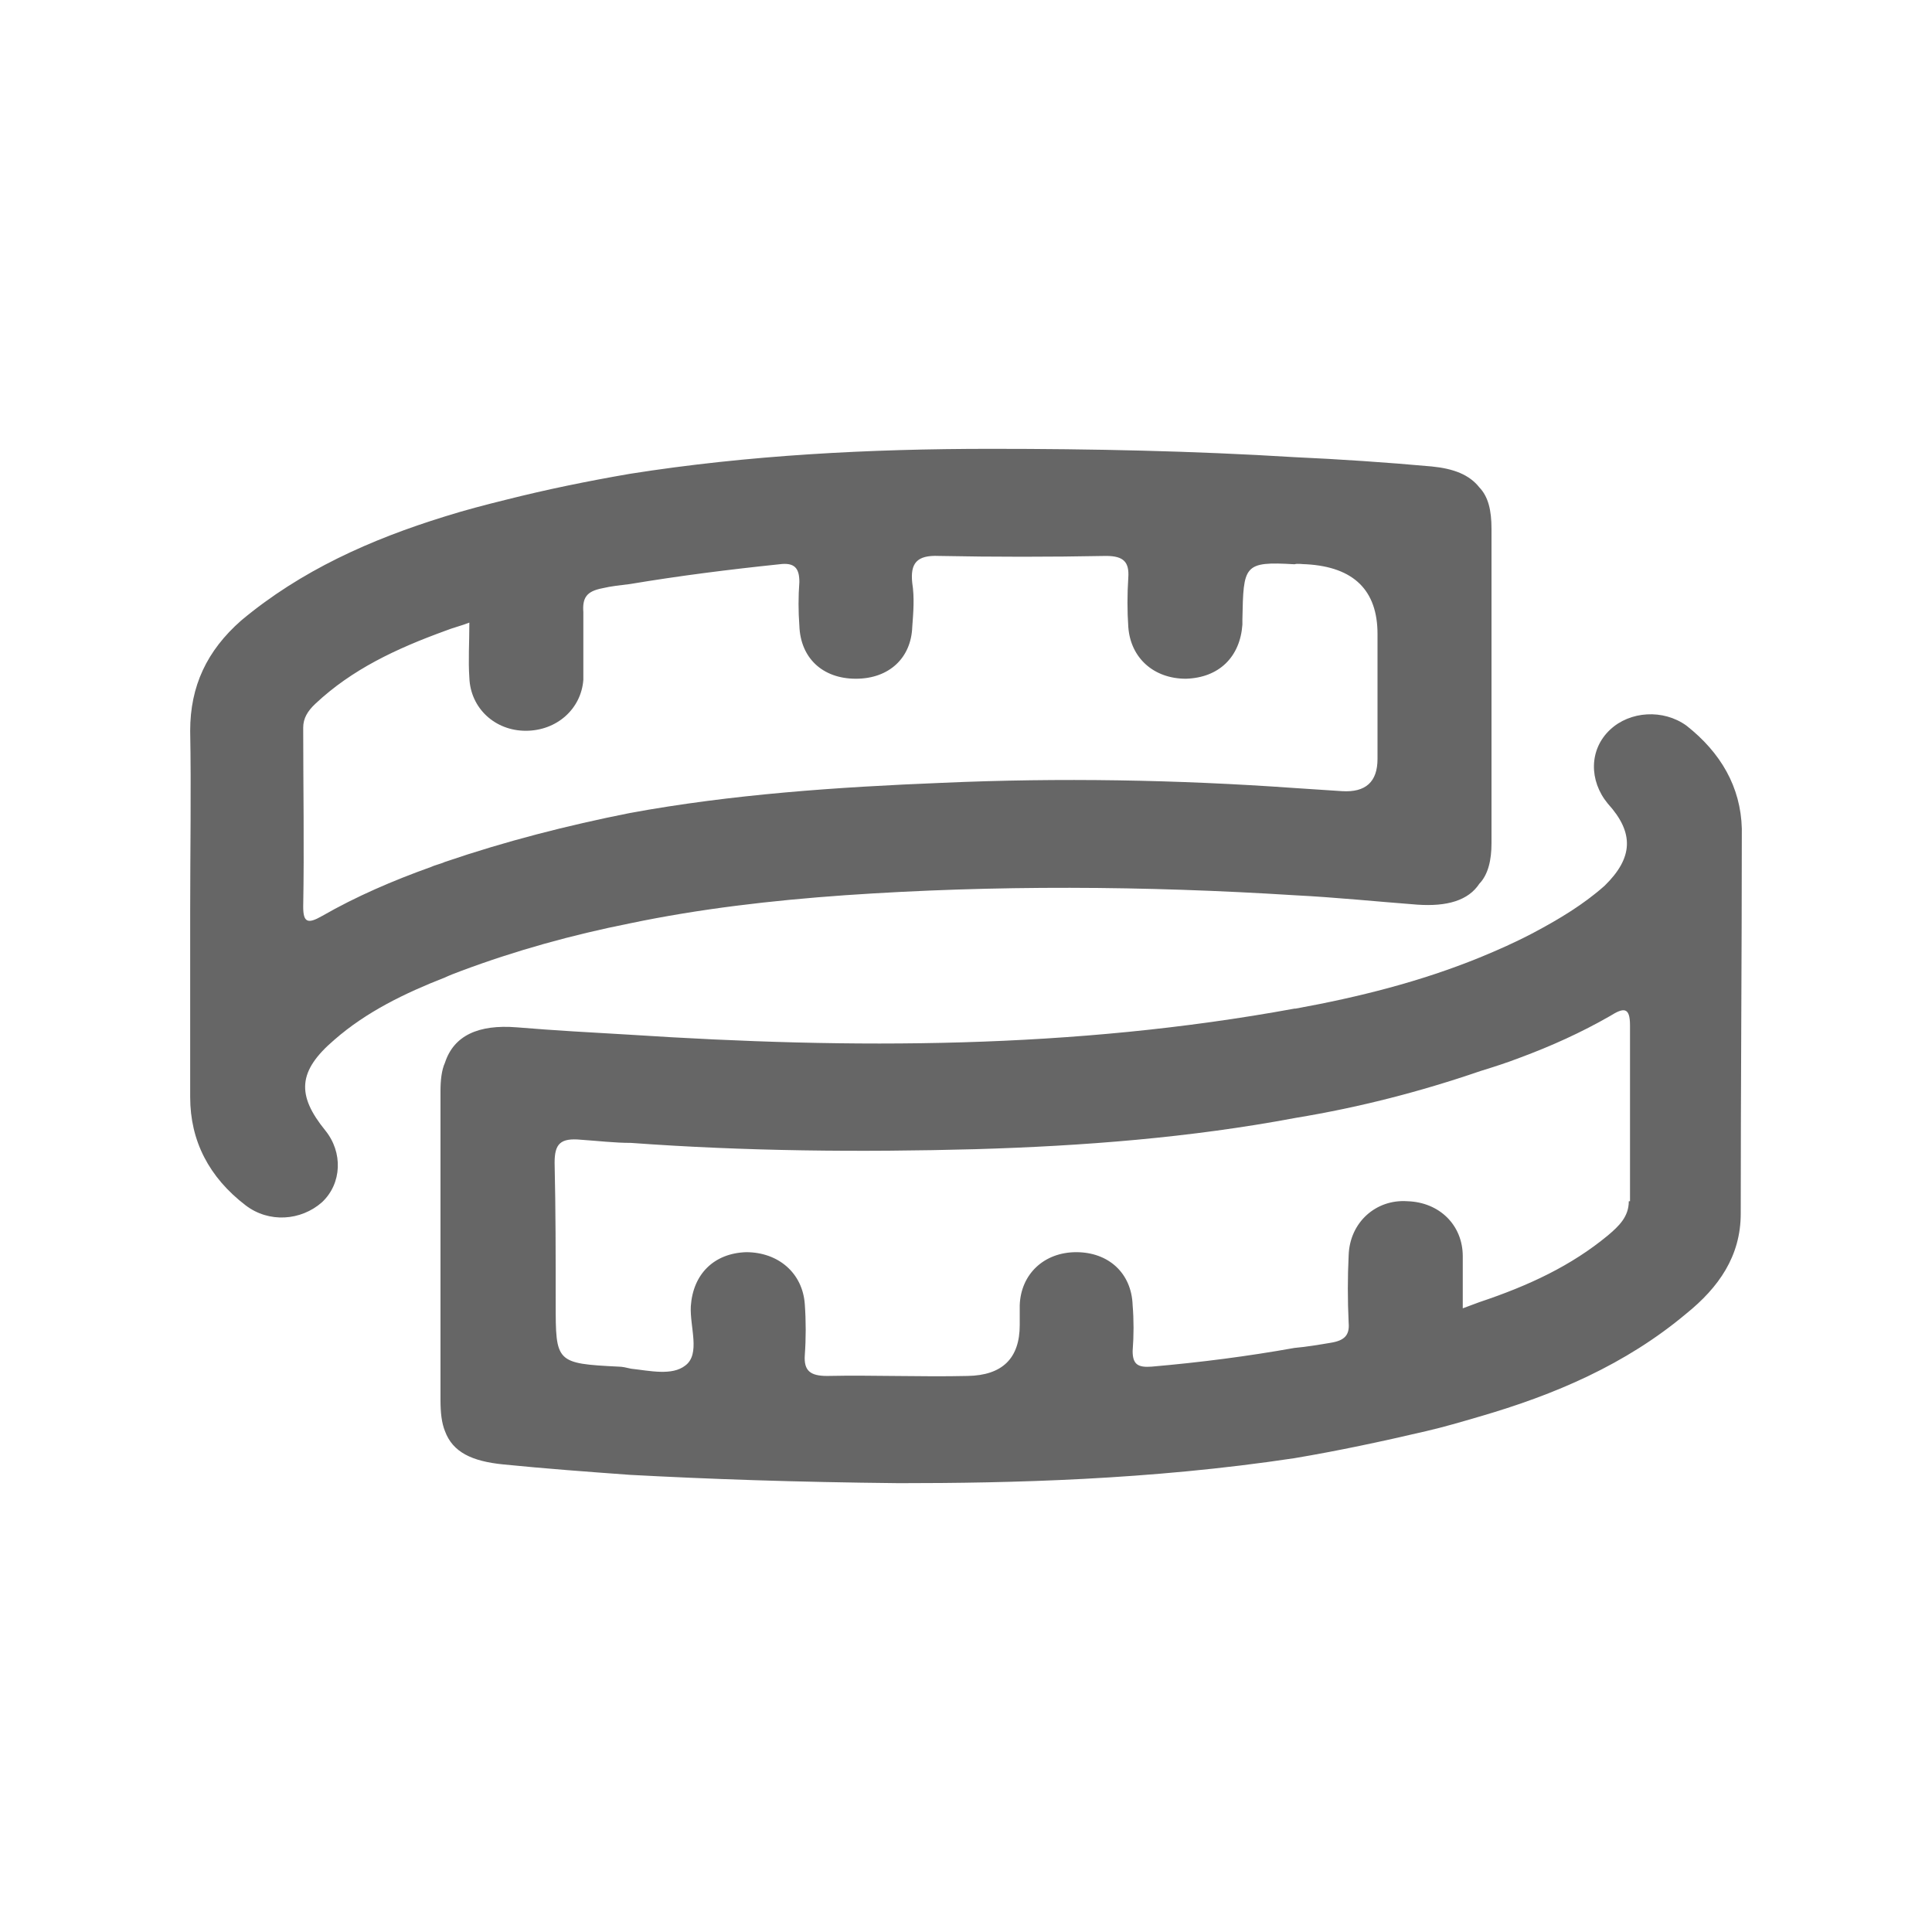 <svg width="16" height="16" viewBox="0 0 16 16" fill="none" xmlns="http://www.w3.org/2000/svg">
<path d="M13.966 6.009C13.774 5.871 13.499 5.888 13.334 6.043C13.159 6.207 13.159 6.466 13.315 6.655C13.535 6.897 13.526 7.104 13.288 7.336C13.113 7.491 12.912 7.612 12.701 7.724C12.554 7.802 12.398 7.871 12.251 7.931C11.765 8.129 11.251 8.258 10.729 8.353H10.72C8.885 8.689 7.06 8.689 5.216 8.569C4.904 8.551 4.593 8.534 4.281 8.508C3.96 8.482 3.758 8.577 3.685 8.801C3.657 8.862 3.648 8.948 3.648 9.034V11.594C3.648 11.697 3.657 11.783 3.685 11.852C3.749 12.025 3.905 12.102 4.171 12.128C4.51 12.162 4.859 12.188 5.216 12.214C5.868 12.249 6.574 12.274 7.445 12.283C8.362 12.283 9.518 12.257 10.72 12.076C11.077 12.016 11.444 11.938 11.811 11.852C11.958 11.818 12.104 11.775 12.251 11.732C12.875 11.551 13.462 11.301 13.966 10.878C14.232 10.663 14.416 10.404 14.416 10.051C14.416 8.991 14.425 7.931 14.425 6.862C14.416 6.518 14.251 6.233 13.966 6.009ZM13.489 9.948C13.489 10.077 13.407 10.154 13.315 10.232C13.012 10.482 12.664 10.646 12.251 10.784C12.205 10.801 12.159 10.818 12.114 10.835V10.404C12.114 10.146 11.921 9.956 11.655 9.948C11.398 9.93 11.178 10.12 11.169 10.396C11.16 10.577 11.16 10.766 11.169 10.956C11.178 11.059 11.132 11.102 11.022 11.12C10.921 11.137 10.82 11.154 10.72 11.163C10.334 11.232 9.94 11.283 9.536 11.318C9.426 11.326 9.38 11.301 9.38 11.189C9.39 11.059 9.39 10.93 9.38 10.809C9.371 10.542 9.179 10.37 8.913 10.37C8.647 10.37 8.454 10.551 8.445 10.809C8.445 10.861 8.445 10.913 8.445 10.973C8.445 11.249 8.301 11.39 8.014 11.395C7.629 11.404 7.234 11.387 6.849 11.395C6.711 11.395 6.656 11.352 6.665 11.223C6.675 11.085 6.675 10.939 6.665 10.801C6.647 10.542 6.445 10.37 6.179 10.37C5.913 10.379 5.739 10.551 5.721 10.818C5.712 10.99 5.803 11.214 5.675 11.309C5.565 11.395 5.381 11.352 5.226 11.335C5.189 11.326 5.152 11.318 5.125 11.318C4.602 11.292 4.602 11.283 4.602 10.792C4.602 10.404 4.602 10.017 4.593 9.629C4.593 9.474 4.639 9.422 4.813 9.439C4.95 9.448 5.088 9.465 5.226 9.465C6.17 9.534 7.124 9.543 8.078 9.517C8.968 9.491 9.857 9.422 10.729 9.258C11.251 9.172 11.756 9.043 12.26 8.87C12.37 8.836 12.48 8.801 12.591 8.758C12.847 8.663 13.095 8.551 13.334 8.414C13.444 8.345 13.499 8.336 13.499 8.491C13.499 8.974 13.499 9.465 13.499 9.948H13.489Z" fill="#666666"/>
<path d="M12.251 4.036C12.169 3.932 12.04 3.881 11.857 3.863C11.481 3.829 11.096 3.803 10.72 3.786C9.876 3.734 9.041 3.717 8.206 3.717C7.198 3.717 6.198 3.769 5.216 3.924C4.868 3.984 4.529 4.053 4.189 4.139C4.015 4.182 3.85 4.225 3.685 4.277C3.07 4.467 2.492 4.725 1.997 5.139C1.713 5.389 1.575 5.682 1.575 6.052C1.584 6.544 1.575 7.043 1.575 7.535V9.086C1.575 9.448 1.731 9.75 2.034 9.982C2.226 10.129 2.492 10.111 2.667 9.956C2.832 9.801 2.841 9.543 2.694 9.362C2.456 9.069 2.465 8.871 2.768 8.612C3.034 8.379 3.355 8.224 3.685 8.095C3.721 8.078 3.767 8.06 3.813 8.043C4.272 7.871 4.739 7.742 5.216 7.647C5.794 7.526 6.39 7.457 6.996 7.414C8.243 7.328 9.481 7.336 10.72 7.414C11.059 7.431 11.398 7.466 11.738 7.492C11.985 7.509 12.16 7.457 12.251 7.319C12.325 7.242 12.352 7.121 12.352 6.983V4.38C12.352 4.225 12.325 4.113 12.251 4.036ZM11.408 6.285C11.408 6.475 11.31 6.564 11.114 6.552C10.986 6.544 10.848 6.535 10.72 6.526C9.747 6.457 8.775 6.44 7.803 6.483C6.932 6.518 6.06 6.578 5.216 6.733C4.694 6.837 4.189 6.966 3.685 7.138C3.648 7.155 3.602 7.164 3.566 7.181C3.254 7.293 2.951 7.423 2.667 7.586C2.547 7.655 2.511 7.638 2.511 7.509C2.52 7.018 2.511 6.526 2.511 6.026C2.511 5.949 2.547 5.889 2.612 5.828C2.914 5.544 3.281 5.372 3.685 5.225C3.749 5.199 3.822 5.182 3.887 5.156C3.887 5.328 3.877 5.466 3.887 5.613C3.896 5.863 4.097 6.052 4.354 6.052C4.611 6.052 4.813 5.871 4.831 5.63C4.831 5.44 4.831 5.251 4.831 5.07C4.822 4.949 4.859 4.897 4.987 4.872C5.061 4.854 5.143 4.846 5.216 4.837C5.629 4.768 6.033 4.717 6.455 4.673C6.583 4.656 6.62 4.708 6.62 4.82C6.611 4.941 6.611 5.061 6.62 5.182C6.629 5.449 6.812 5.621 7.088 5.621C7.363 5.621 7.546 5.449 7.555 5.191C7.564 5.07 7.574 4.949 7.555 4.829C7.537 4.665 7.592 4.596 7.775 4.604C8.234 4.613 8.693 4.613 9.16 4.604C9.307 4.604 9.353 4.656 9.344 4.785C9.335 4.923 9.335 5.061 9.344 5.191C9.362 5.449 9.555 5.621 9.821 5.621C10.096 5.613 10.27 5.44 10.289 5.173V5.13C10.298 4.682 10.298 4.648 10.72 4.673C10.747 4.665 10.784 4.673 10.82 4.673C11.212 4.696 11.408 4.889 11.408 5.251V6.285Z" fill="#666666"/>
</svg>
